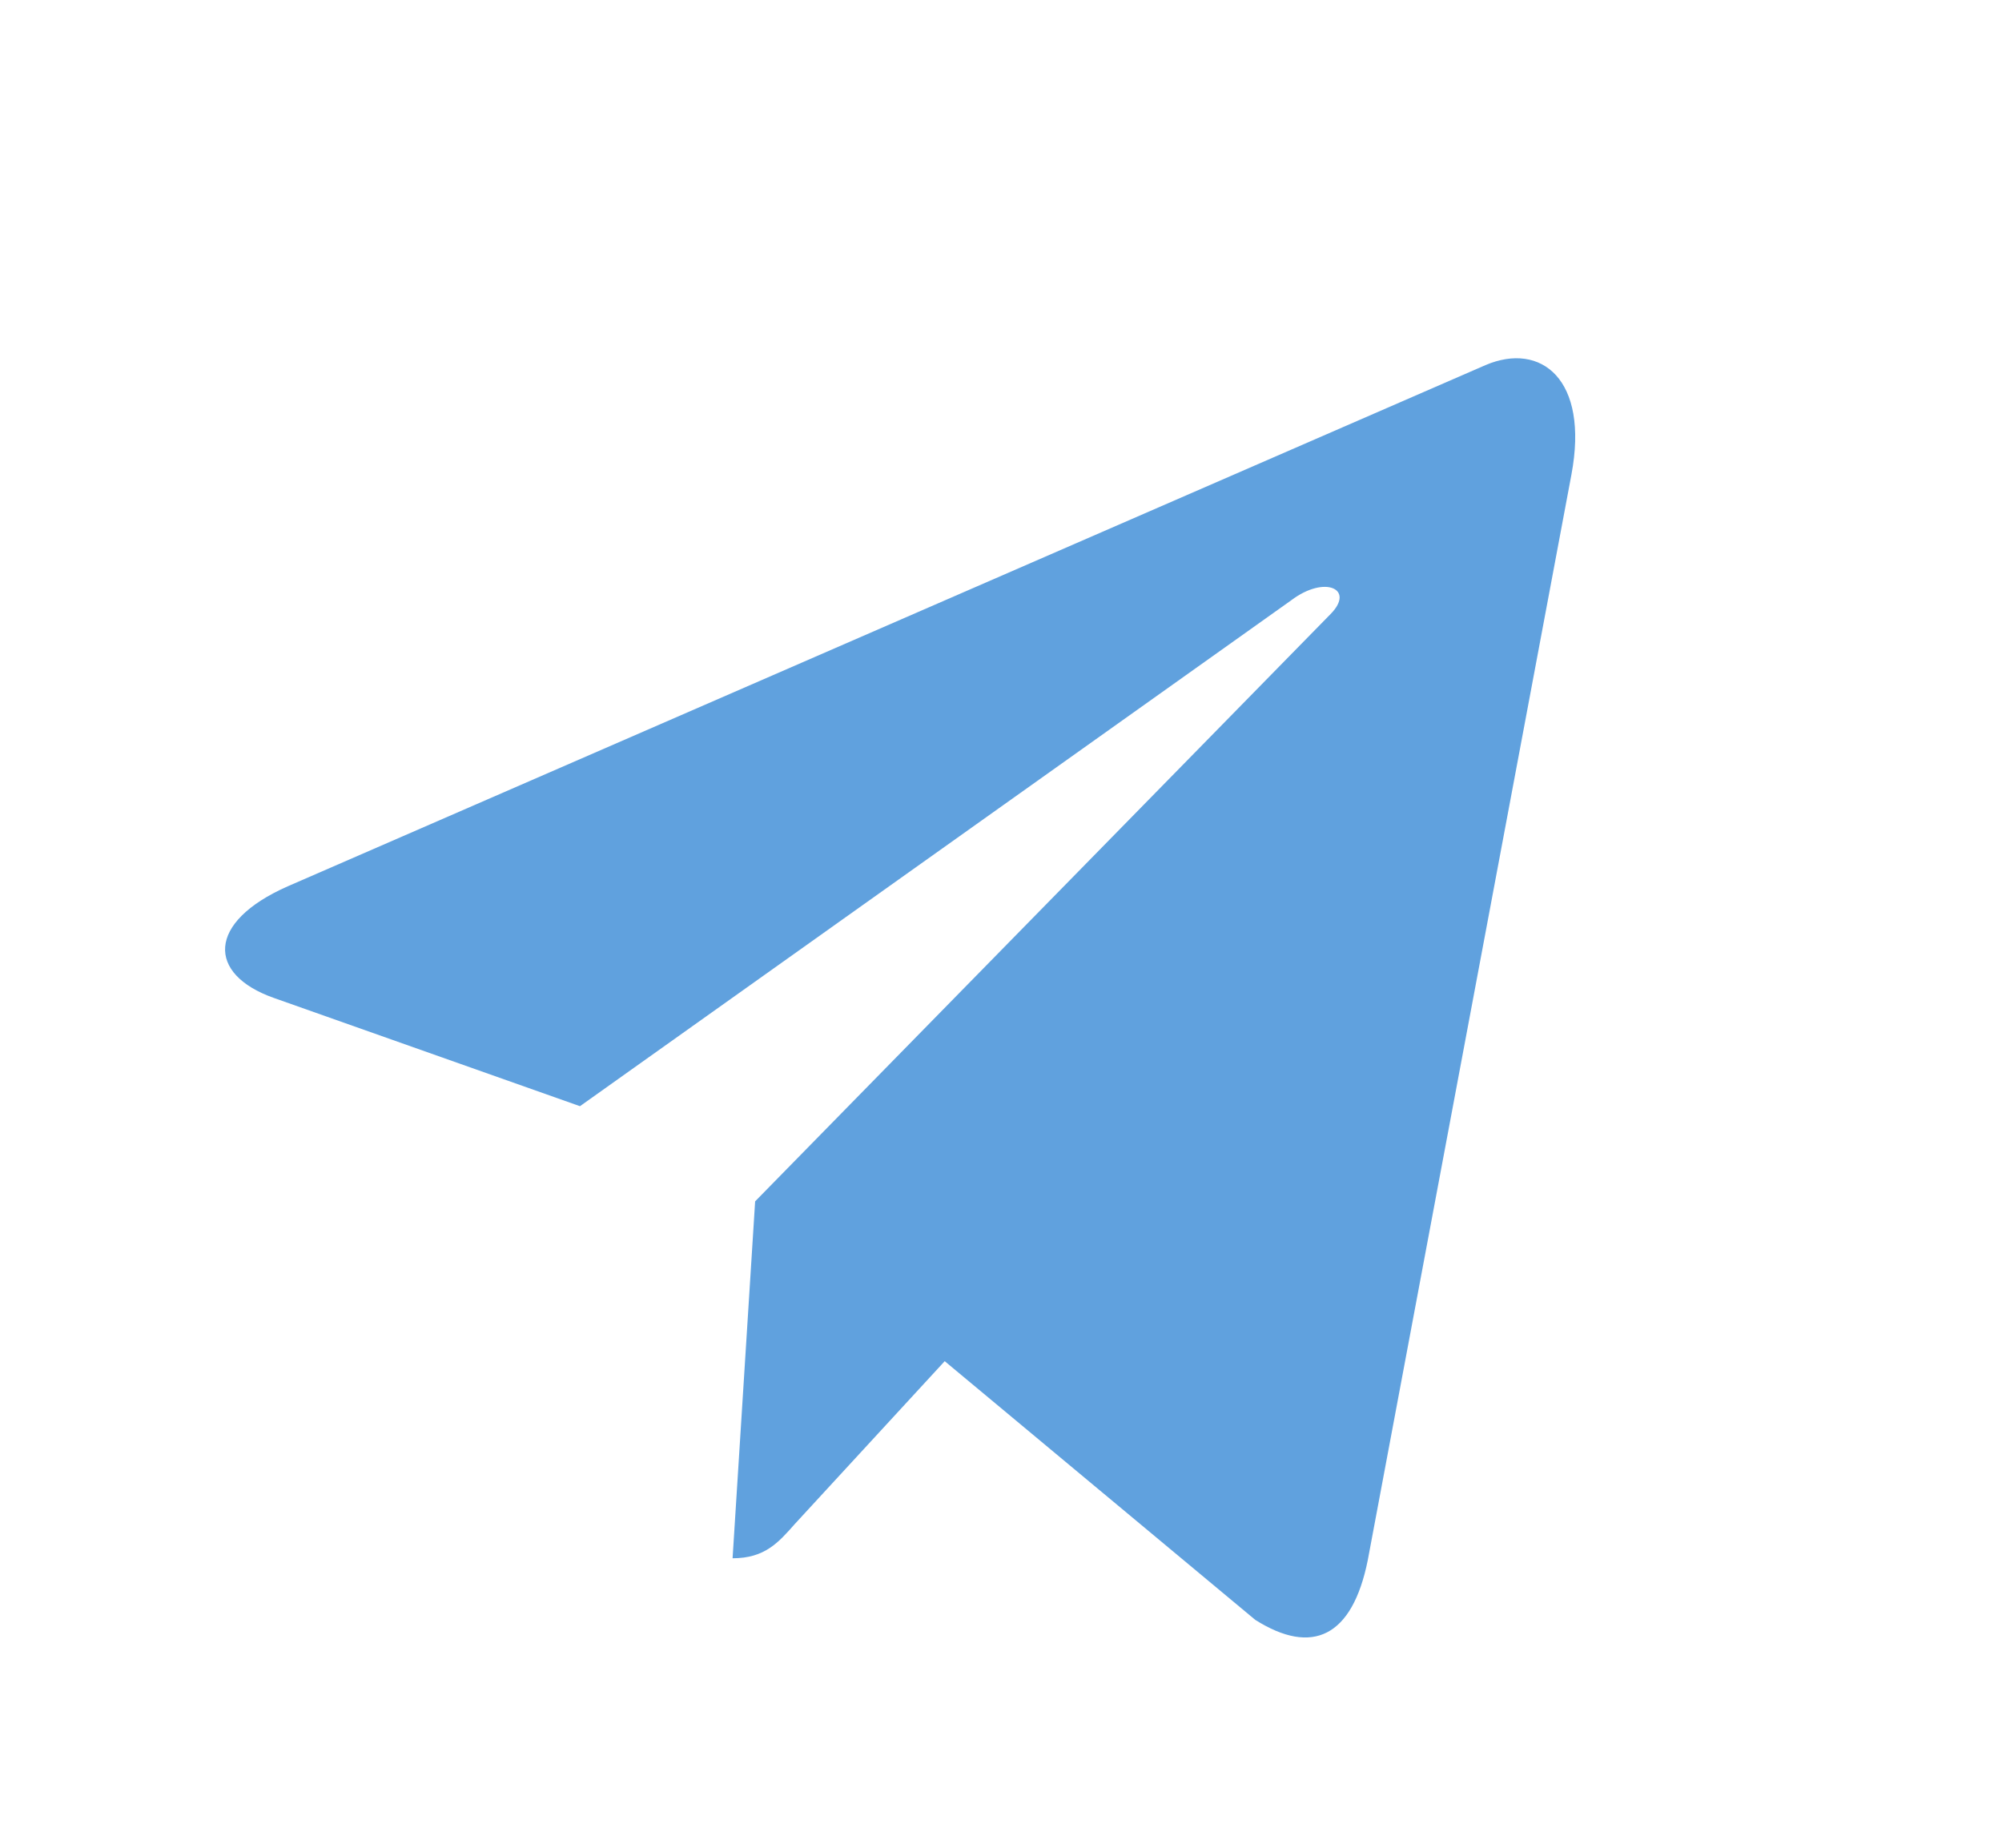 <svg width="26" height="24" viewBox="0 0 26 24" fill="none" xmlns="http://www.w3.org/2000/svg">
<path d="M9.807 15.604L9.514 20.24C9.93 20.24 10.108 20.038 10.323 19.794L12.269 17.68L16.302 21.04C17.042 21.507 17.562 21.263 17.763 20.266L20.408 6.165C20.641 4.924 20.011 4.436 19.293 4.742L3.737 11.512C2.677 11.98 2.691 12.655 3.554 12.961L7.532 14.368L16.772 7.795C17.206 7.468 17.603 7.65 17.279 7.977L9.807 15.604Z" fill="#60A1DE"/>
</svg>
